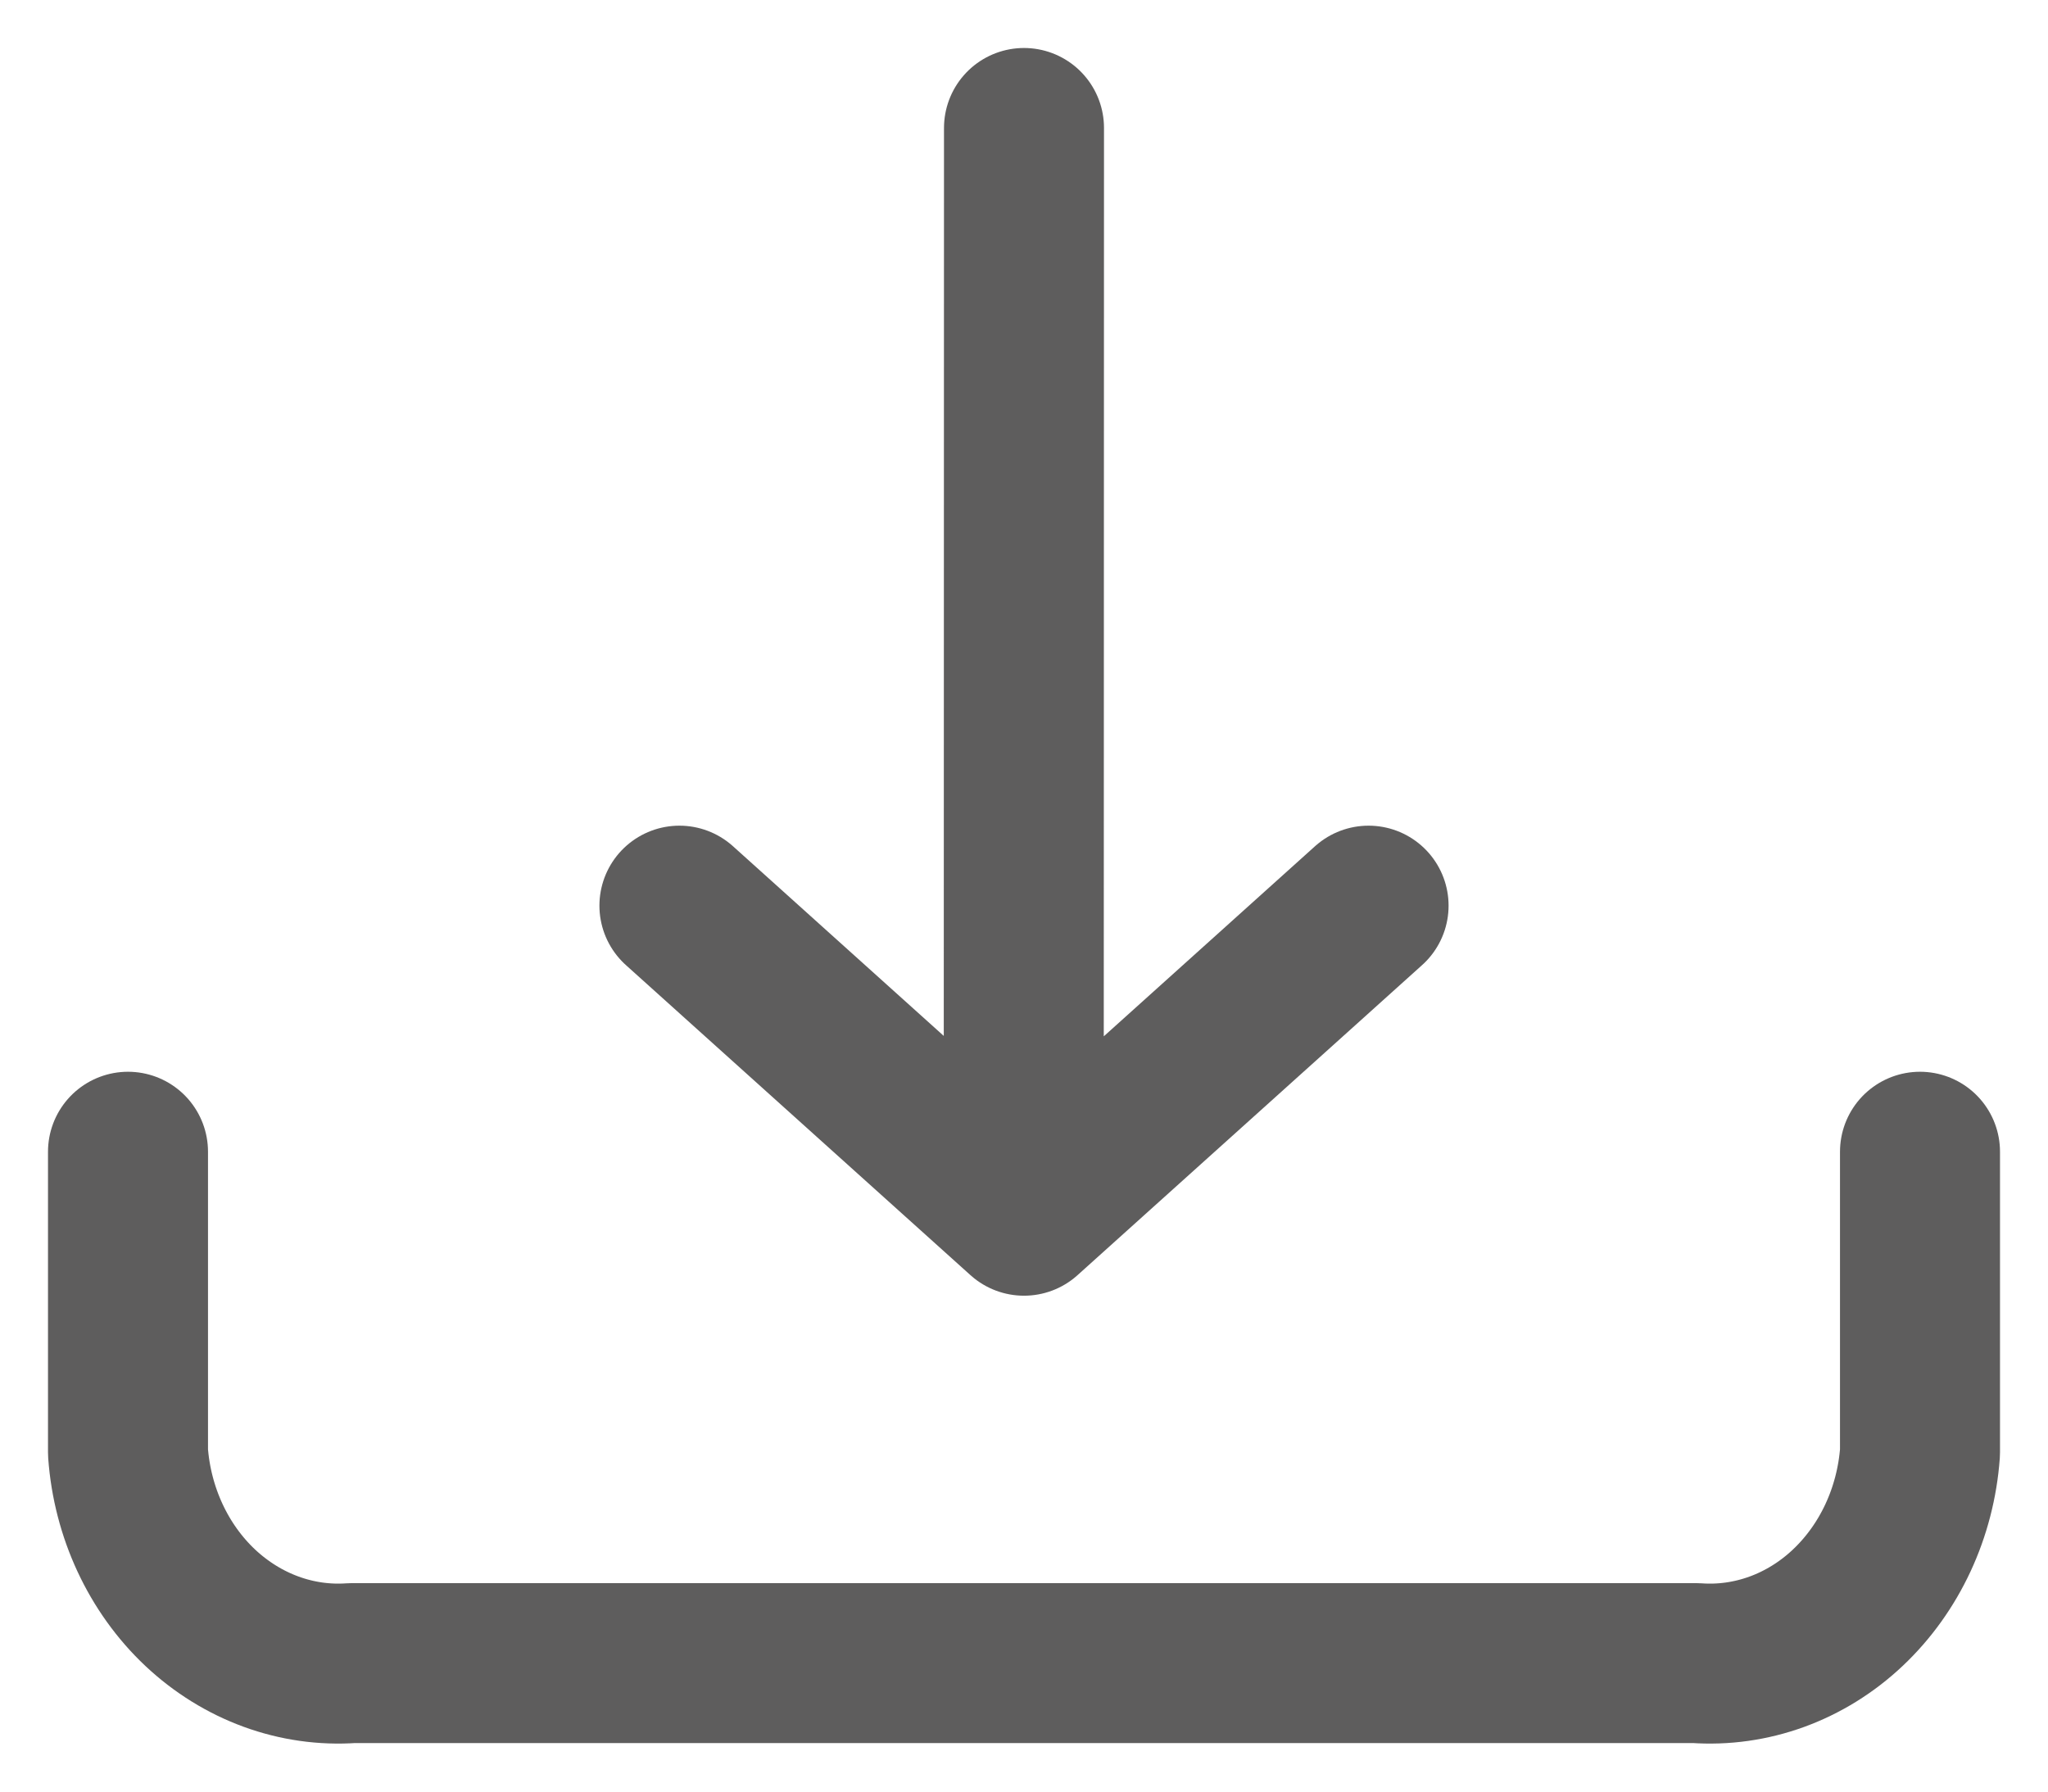 <svg width="16" height="14" viewBox="0 0 16 14" fill="none" xmlns="http://www.w3.org/2000/svg">
<path d="M1 9L1 11.35C1.034 11.819 1.237 12.255 1.564 12.563C1.892 12.871 2.318 13.027 2.75 12.996H13.25C13.682 13.027 14.108 12.872 14.435 12.564C14.763 12.255 14.966 11.819 15 11.35L15 9M7.998 8.88L8 1M10.692 7.077L8 9.5L5.308 7.077" stroke="#5E5D5D" stroke-width="1.25" stroke-linecap="round" stroke-linejoin="round"/>
</svg>
